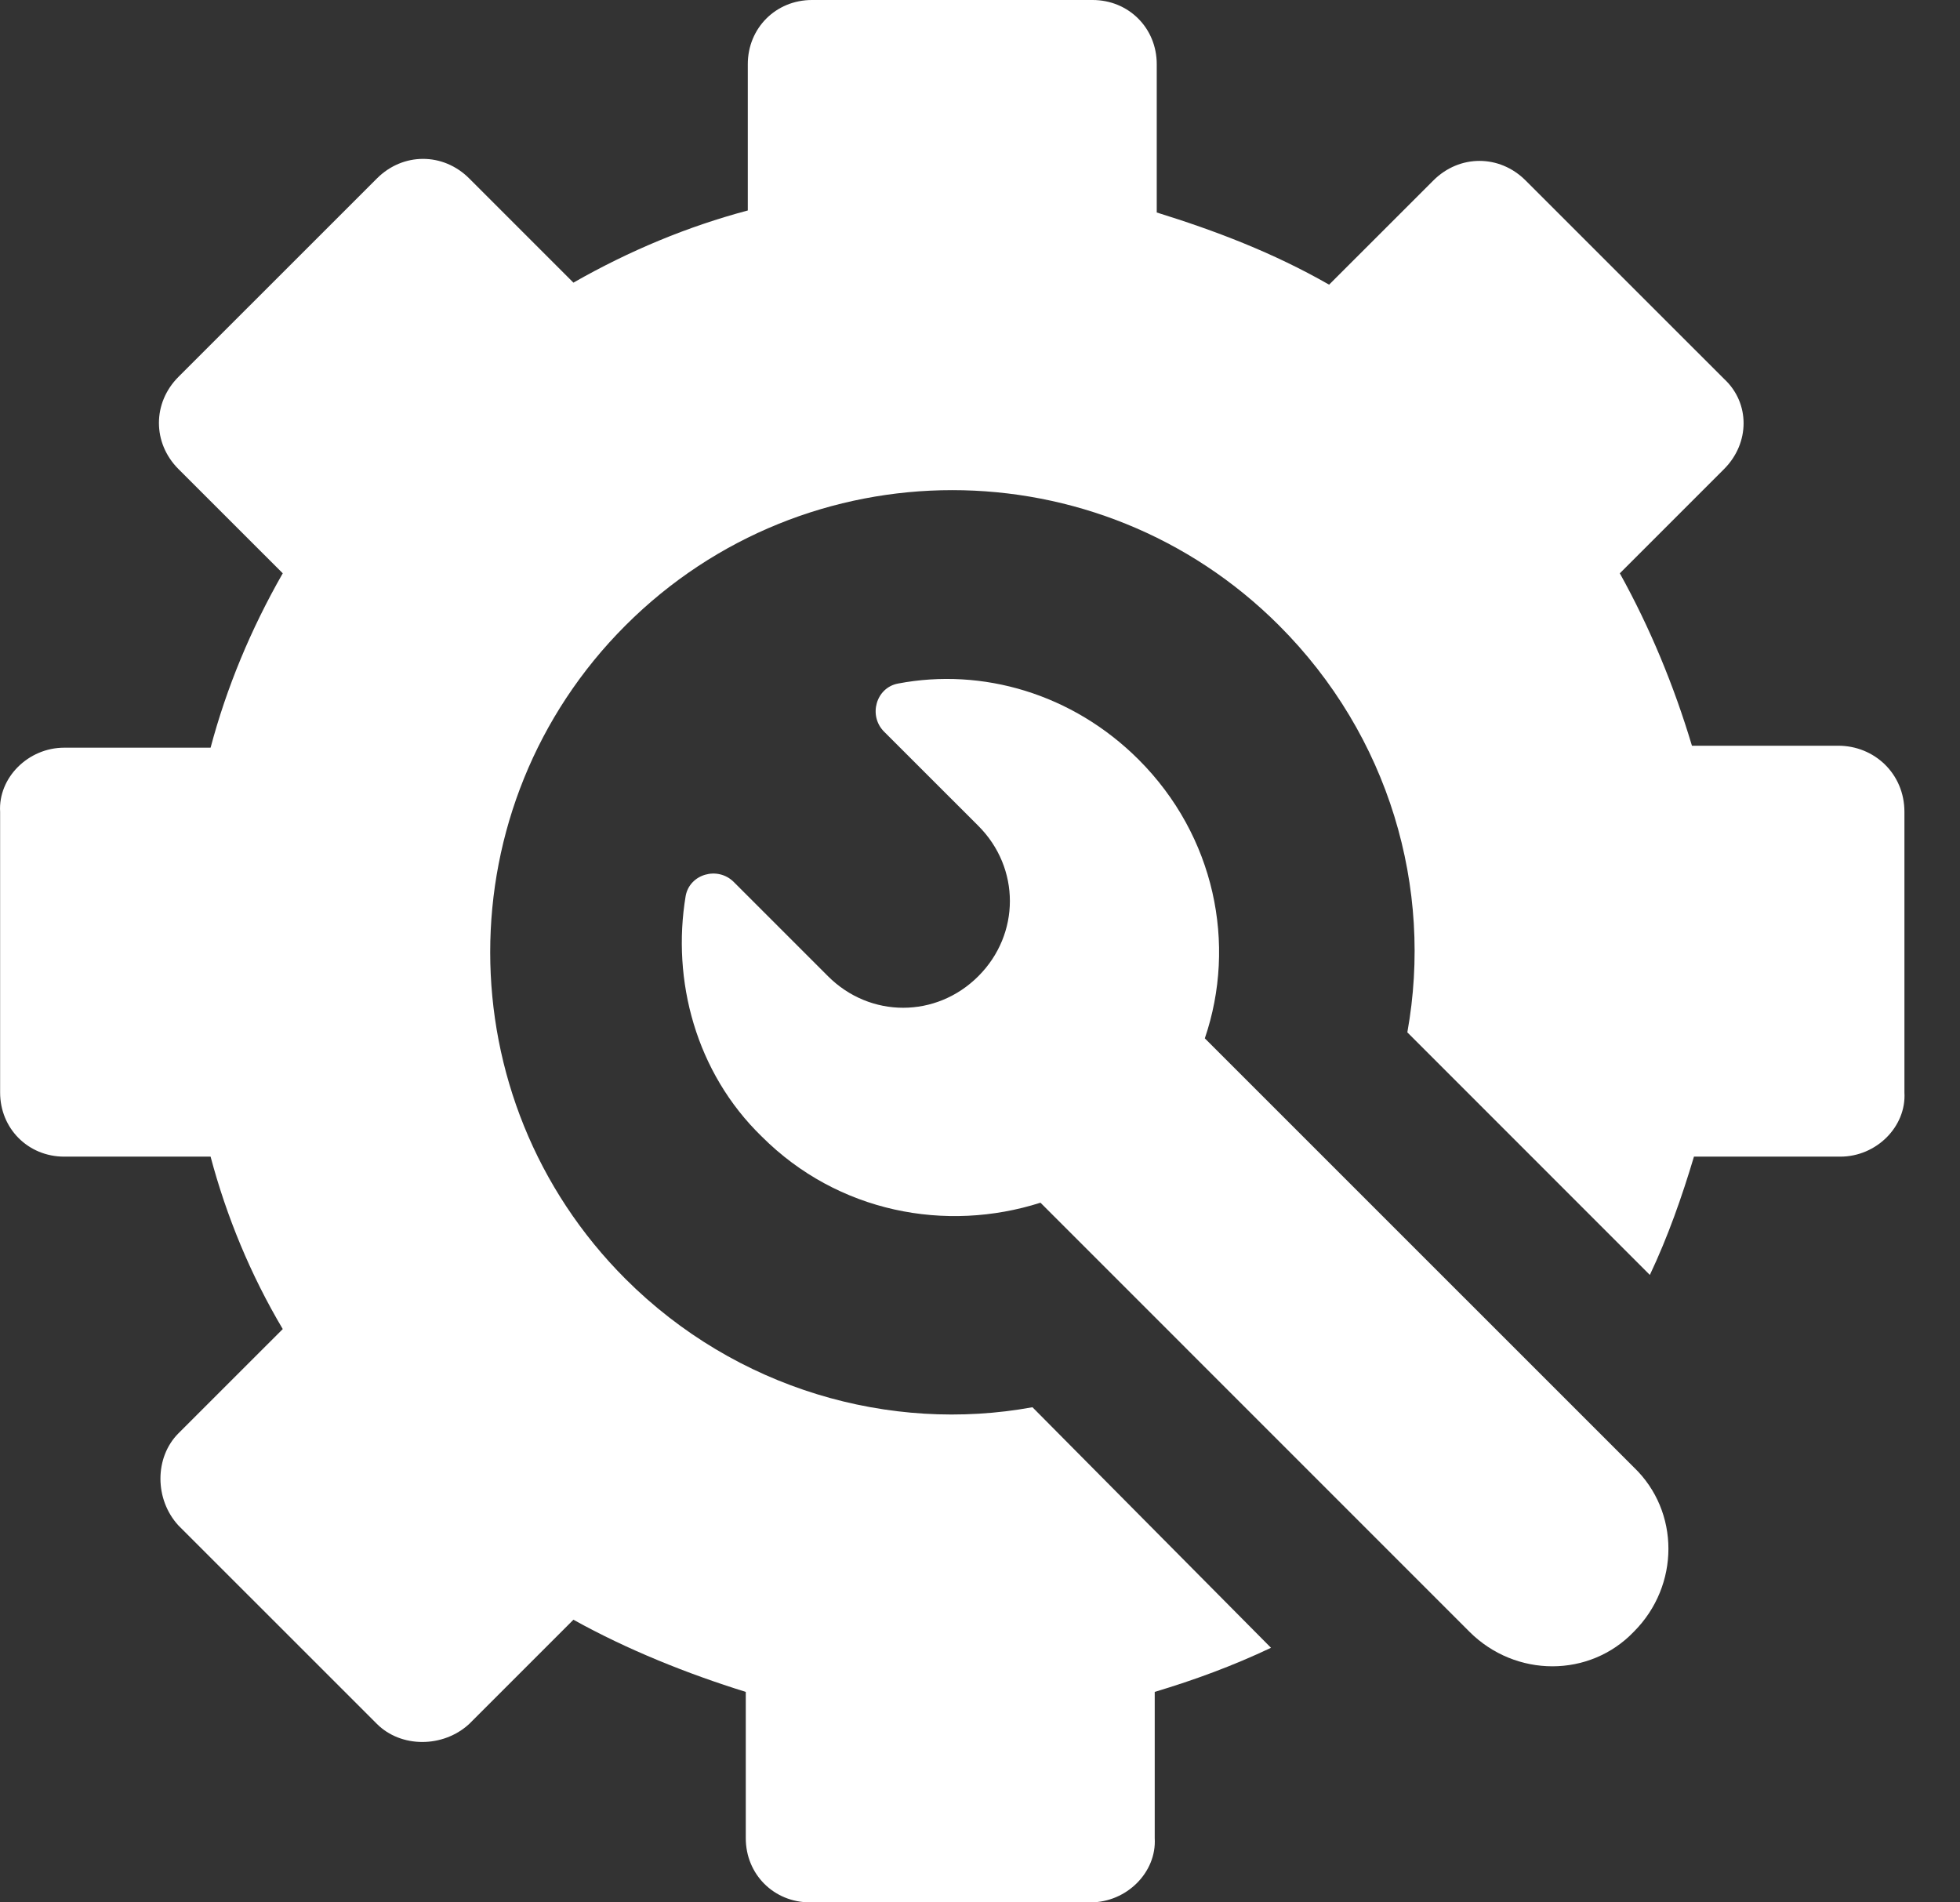 <svg width="34" height="33" viewBox="0 0 34 33" fill="none" xmlns="http://www.w3.org/2000/svg">
<rect x="0" y="0" width="34" height="33" fill="#333333" stroke="none"/>
<path d="M31.889 12.936H29.35C29.038 11.893 28.62 10.884 28.099 9.945L29.907 8.137C30.359 7.685 30.359 6.989 29.907 6.572L26.464 3.13C26.012 2.678 25.317 2.678 24.865 3.13L23.056 4.938C22.083 4.381 21.074 3.999 20.066 3.686V1.113C20.066 0.487 19.579 0 18.953 0H14.085C13.459 0 12.972 0.487 12.972 1.113V3.651C11.929 3.929 10.921 4.347 9.947 4.903L8.139 3.095C7.687 2.643 6.991 2.643 6.539 3.095L3.096 6.537C2.644 6.989 2.644 7.685 3.096 8.137L4.905 9.945C4.348 10.919 3.931 11.927 3.653 12.97H1.114C0.488 12.97 -0.033 13.492 0.002 14.083V18.951C0.002 19.577 0.488 20.064 1.114 20.064H3.653C3.931 21.108 4.348 22.116 4.905 23.055L3.096 24.863C2.679 25.28 2.679 26.011 3.096 26.463L6.539 29.905C6.956 30.322 7.687 30.322 8.139 29.905L9.947 28.097C10.886 28.619 11.929 29.036 12.937 29.349V31.887C12.937 32.513 13.424 33 14.05 33H18.918C19.544 33 20.066 32.478 20.031 31.887V29.349C20.727 29.14 21.387 28.897 22.048 28.584L17.91 24.411C15.441 24.863 12.764 24.098 10.851 22.186C7.721 19.056 7.721 13.979 10.851 10.849C13.981 7.72 19.058 7.72 22.187 10.849C24.1 12.762 24.865 15.405 24.413 17.908L28.62 22.116C28.933 21.455 29.177 20.76 29.385 20.064H31.924C32.55 20.064 33.071 19.543 33.036 18.951V14.083C33.036 13.422 32.515 12.936 31.889 12.936Z" fill="white"/>
<path d="M20.9 18.012C21.457 16.378 21.074 14.5 19.753 13.178C18.605 12.031 17.04 11.579 15.58 11.857C15.197 11.927 15.058 12.413 15.336 12.692L16.971 14.326C17.701 15.056 17.701 16.204 16.971 16.934C16.241 17.664 15.093 17.664 14.363 16.934L12.729 15.3C12.45 15.021 11.963 15.161 11.894 15.543C11.651 17.003 12.068 18.603 13.215 19.716C14.537 21.037 16.415 21.385 18.049 20.863L25.49 28.305C26.29 29.105 27.577 29.105 28.342 28.305C29.142 27.505 29.142 26.218 28.342 25.453L20.9 18.012Z" fill="white"/>
</svg>
